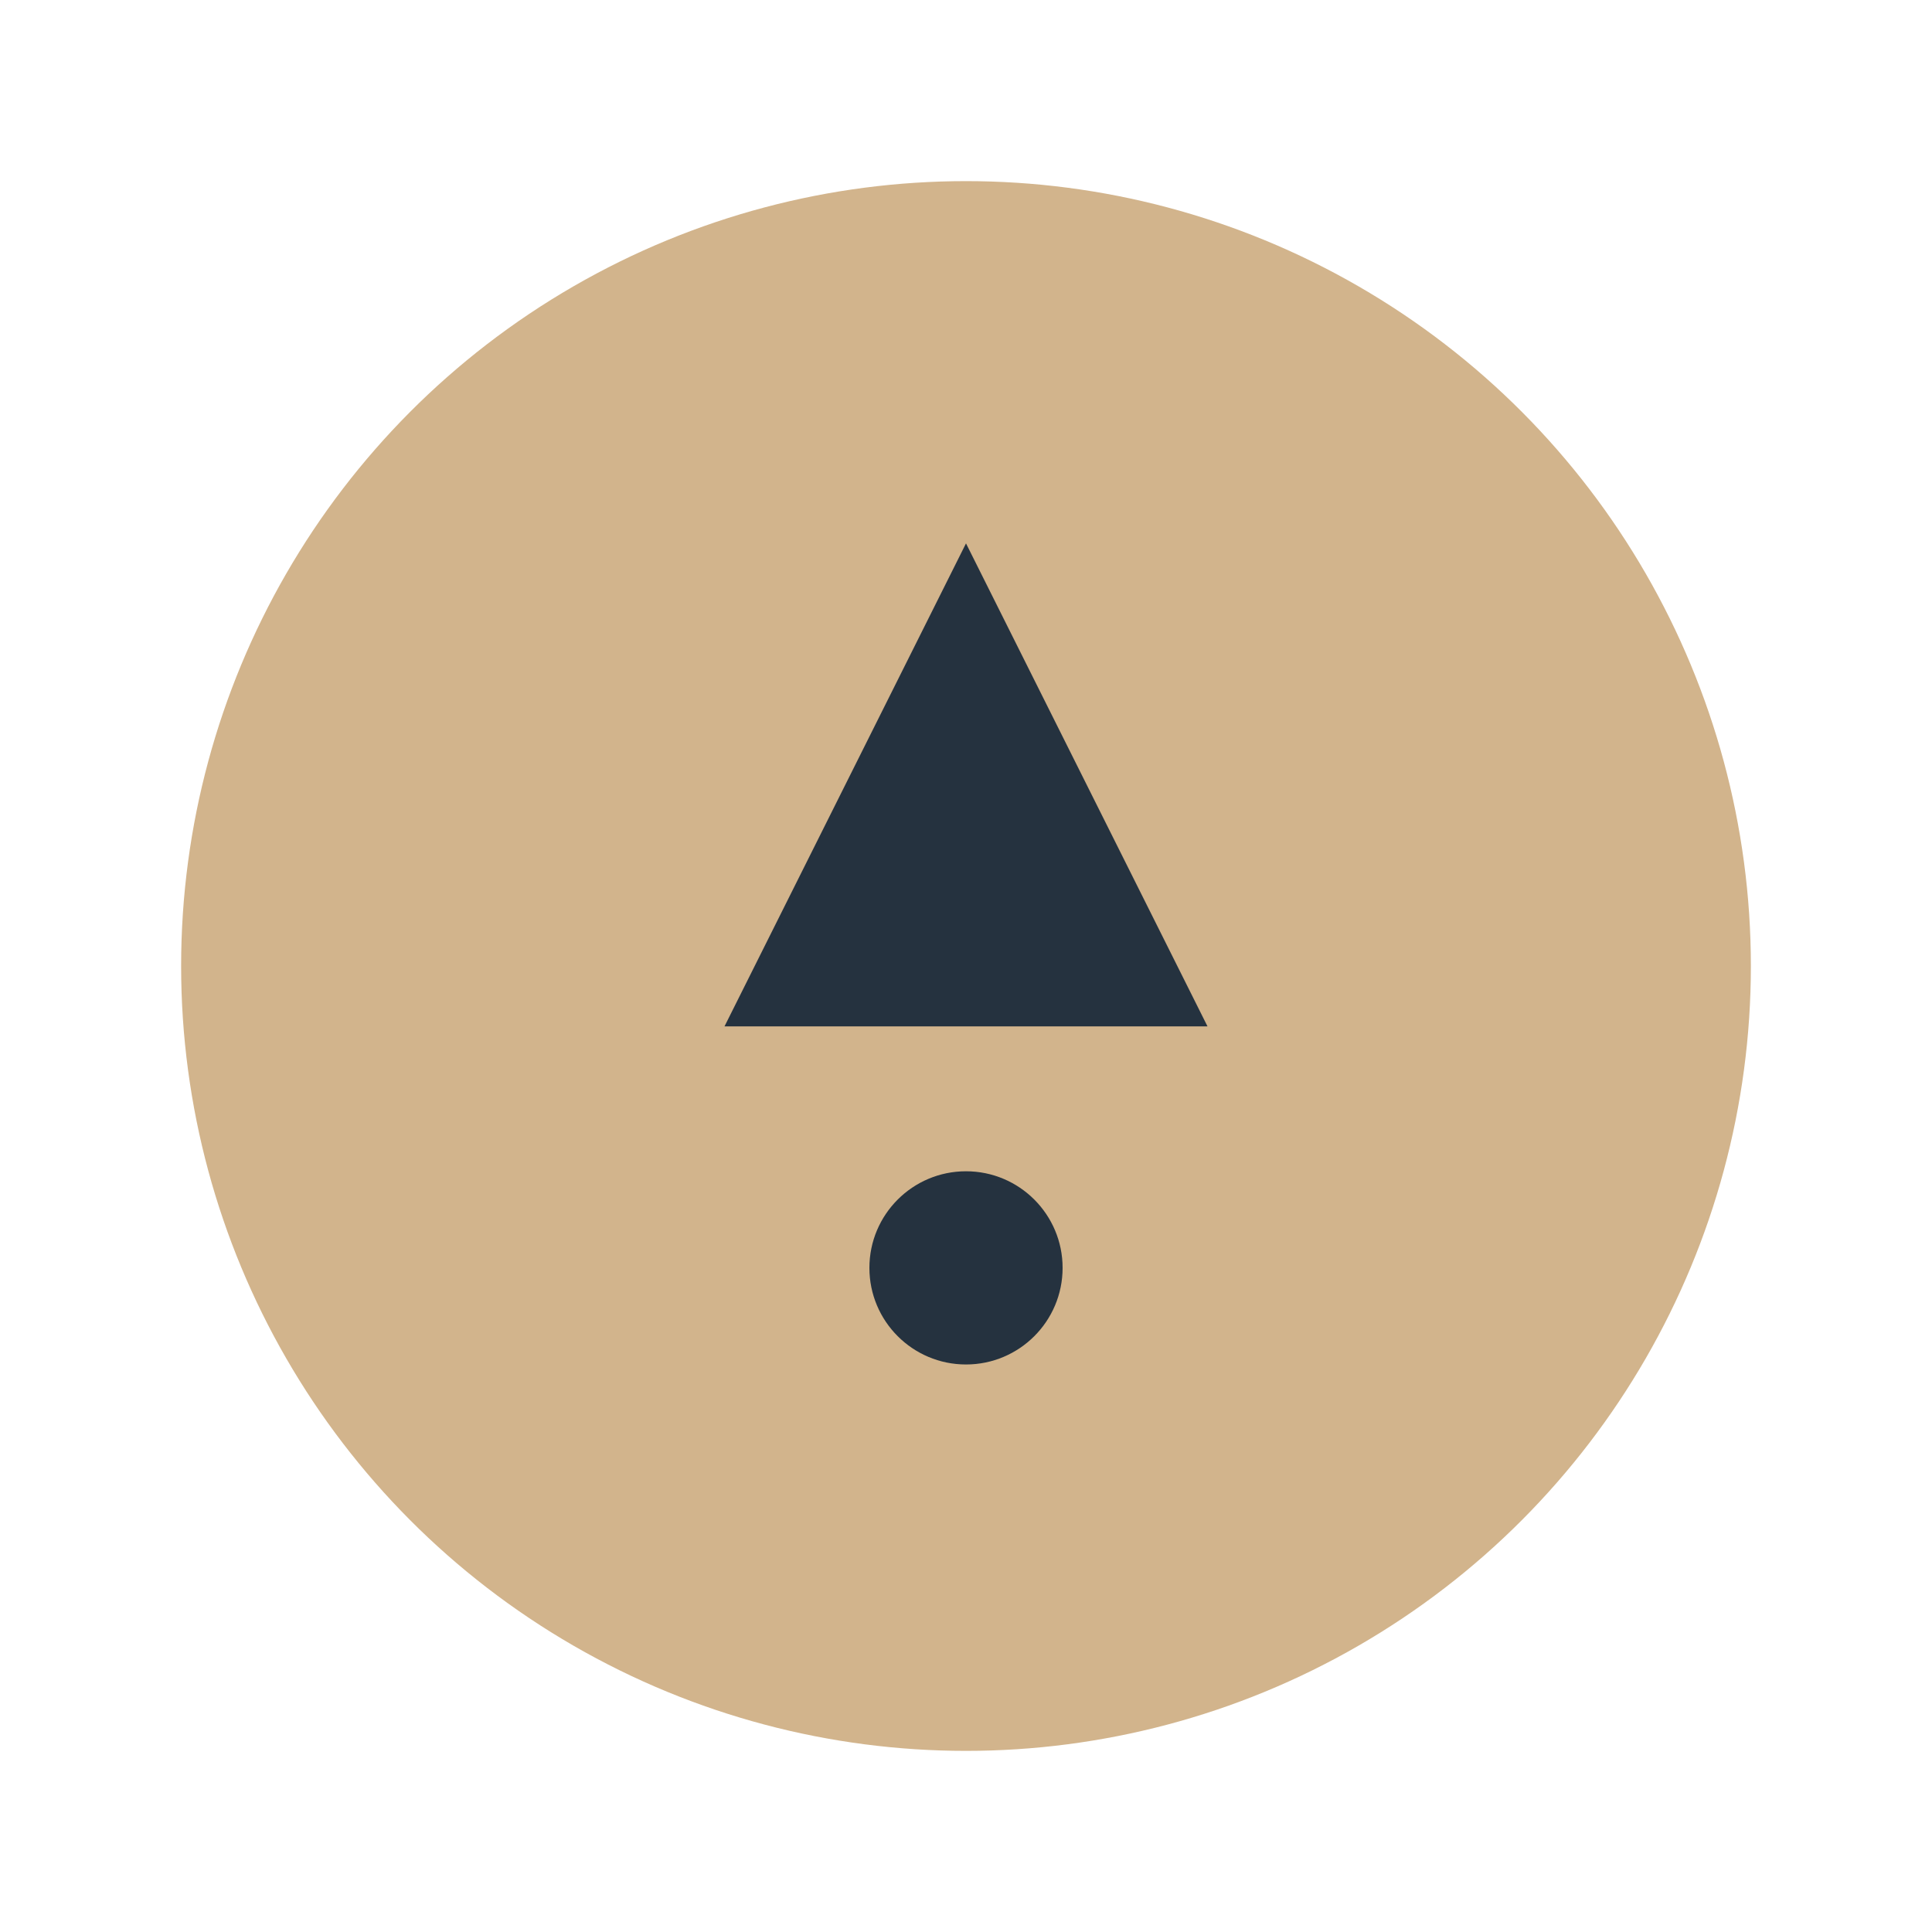 <?xml version="1.0" encoding="UTF-8"?>
<svg xmlns="http://www.w3.org/2000/svg" width="32" height="32" viewBox="0 0 32 32"><circle cx="16" cy="16" r="13" fill="#D2B48C"/><path d="M16 9l4 8h-8l4-8z" fill="#25323F"/><circle cx="16" cy="21" r="1.6" fill="#25323F"/></svg>